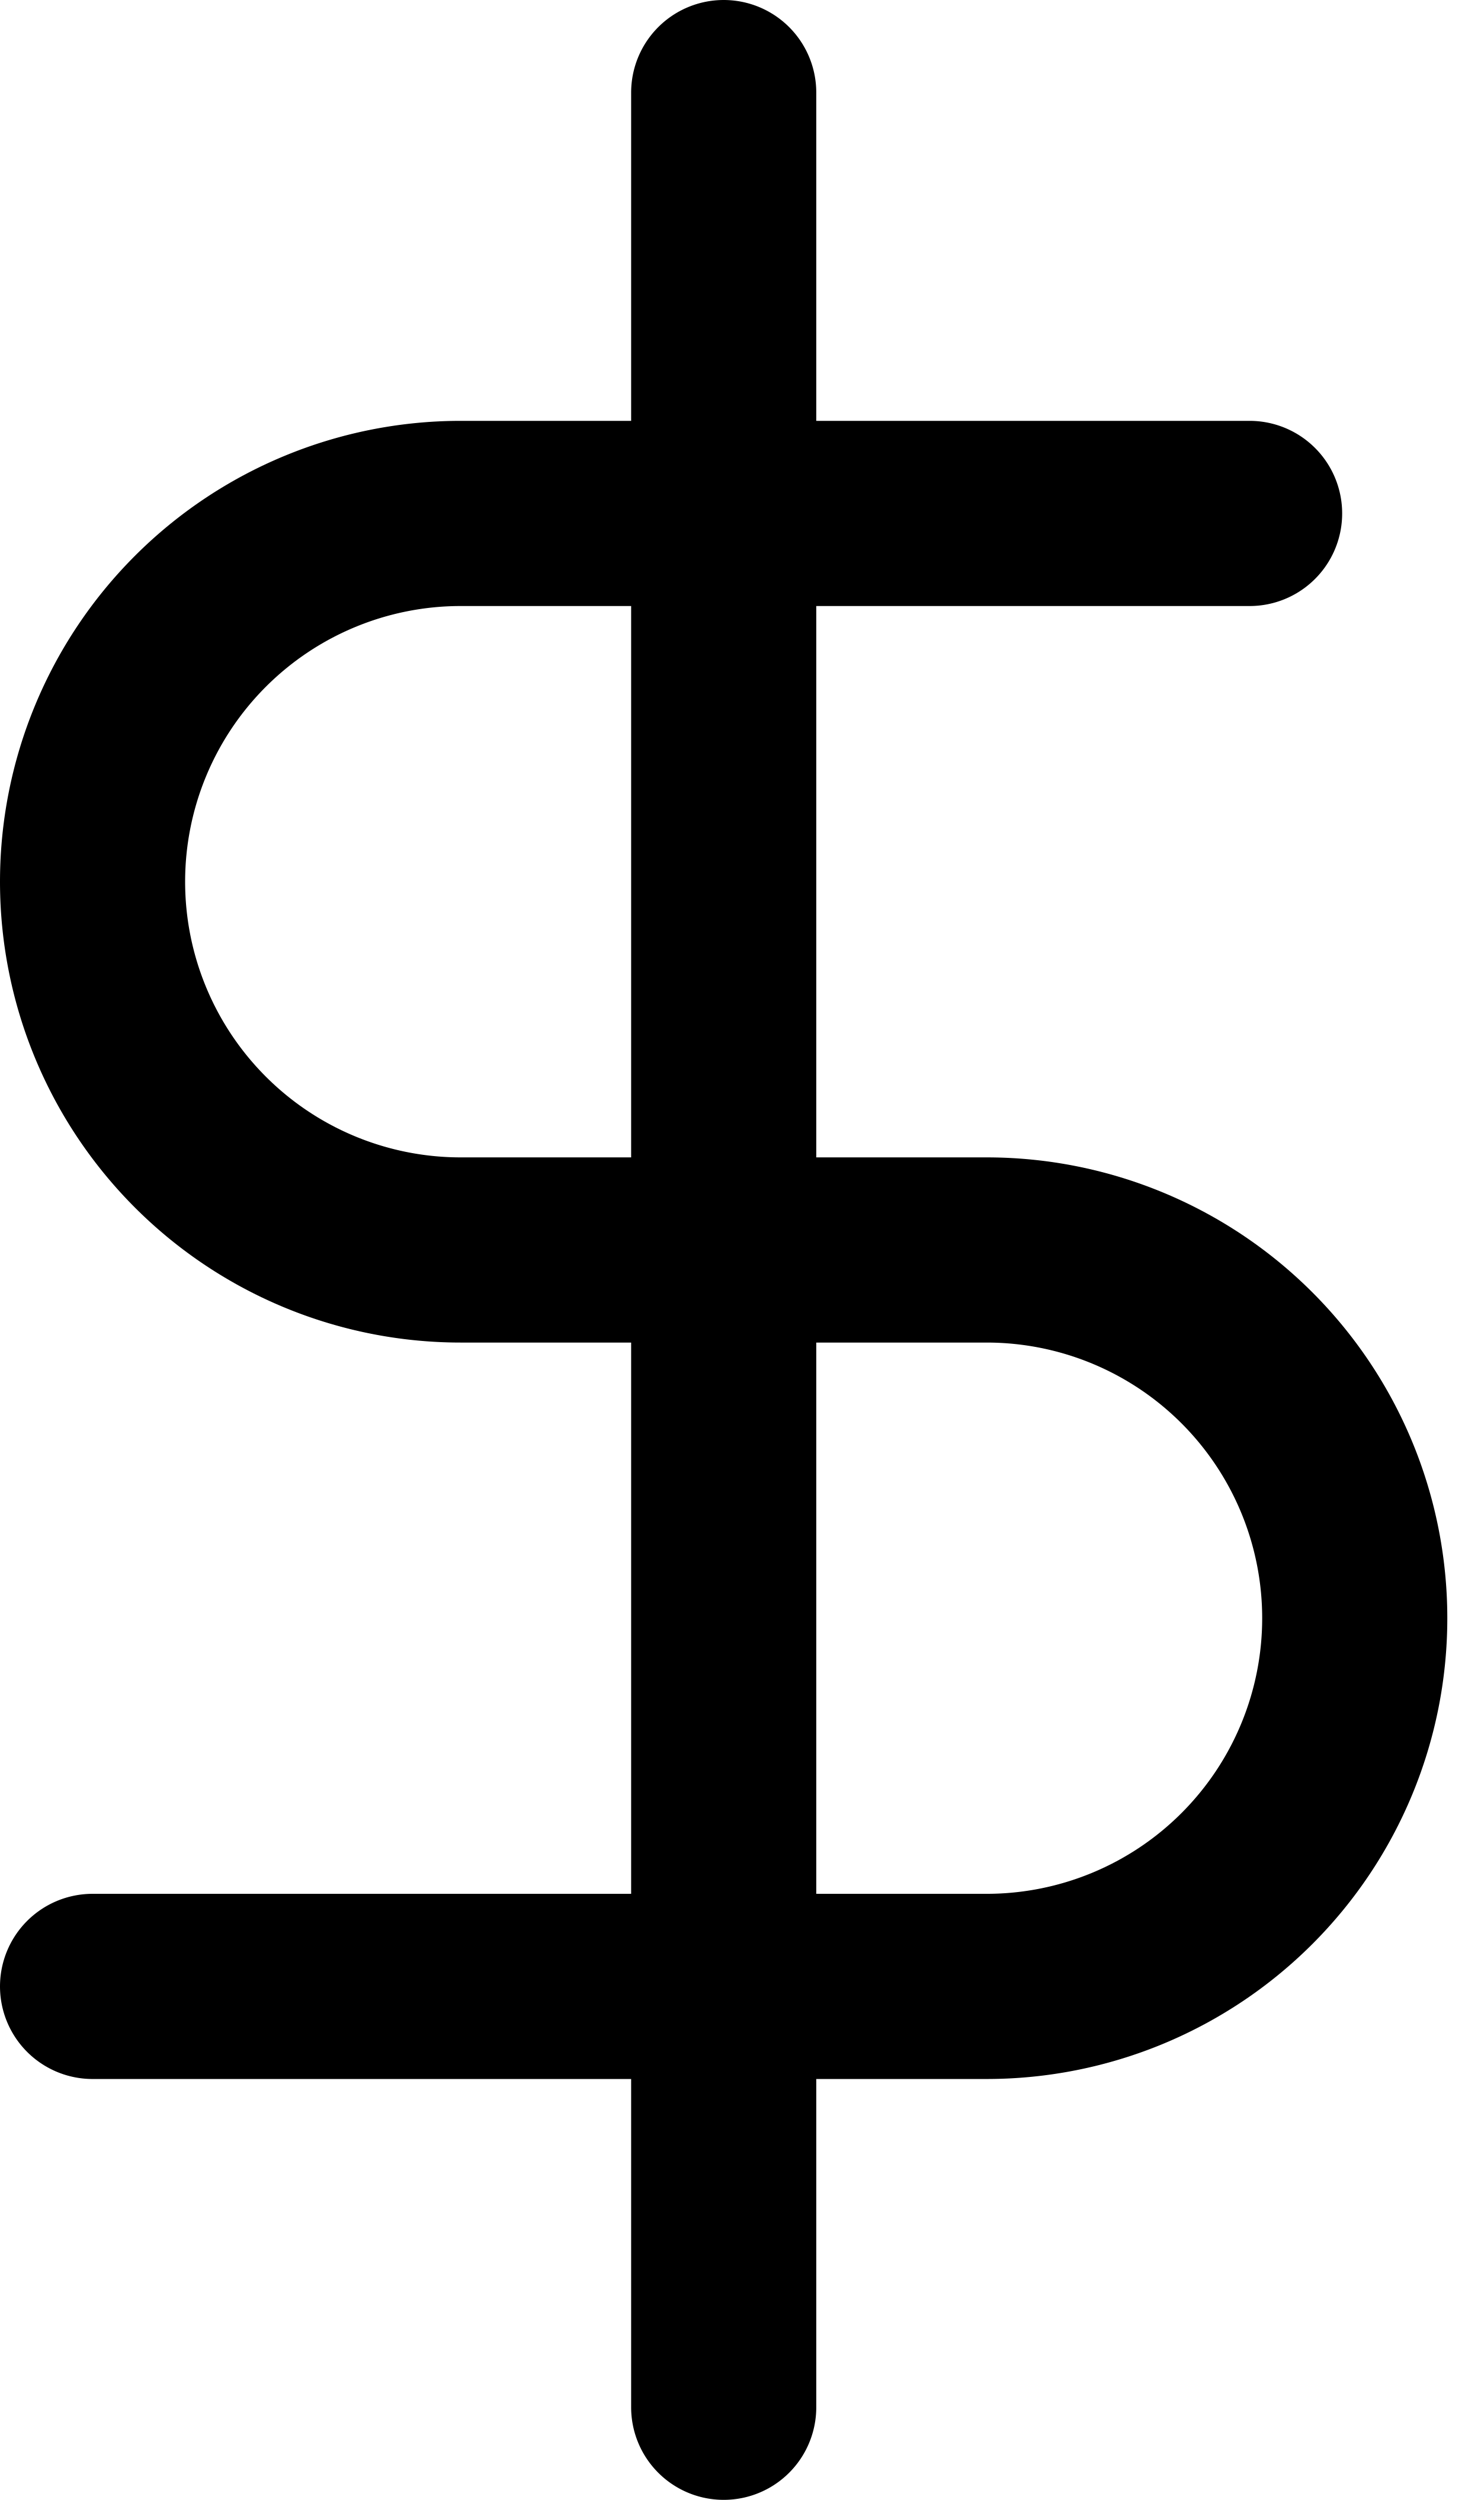 <svg xmlns="http://www.w3.org/2000/svg" width="32" height="54" fill="none"><path d="M15.637 2v50M27 11.091H9.955a7.954 7.954 0 100 15.91h11.363a7.954 7.954 0 110 15.908H2" stroke="currentColor" stroke-width="4" stroke-linecap="round" stroke-linejoin="round"></path></svg>